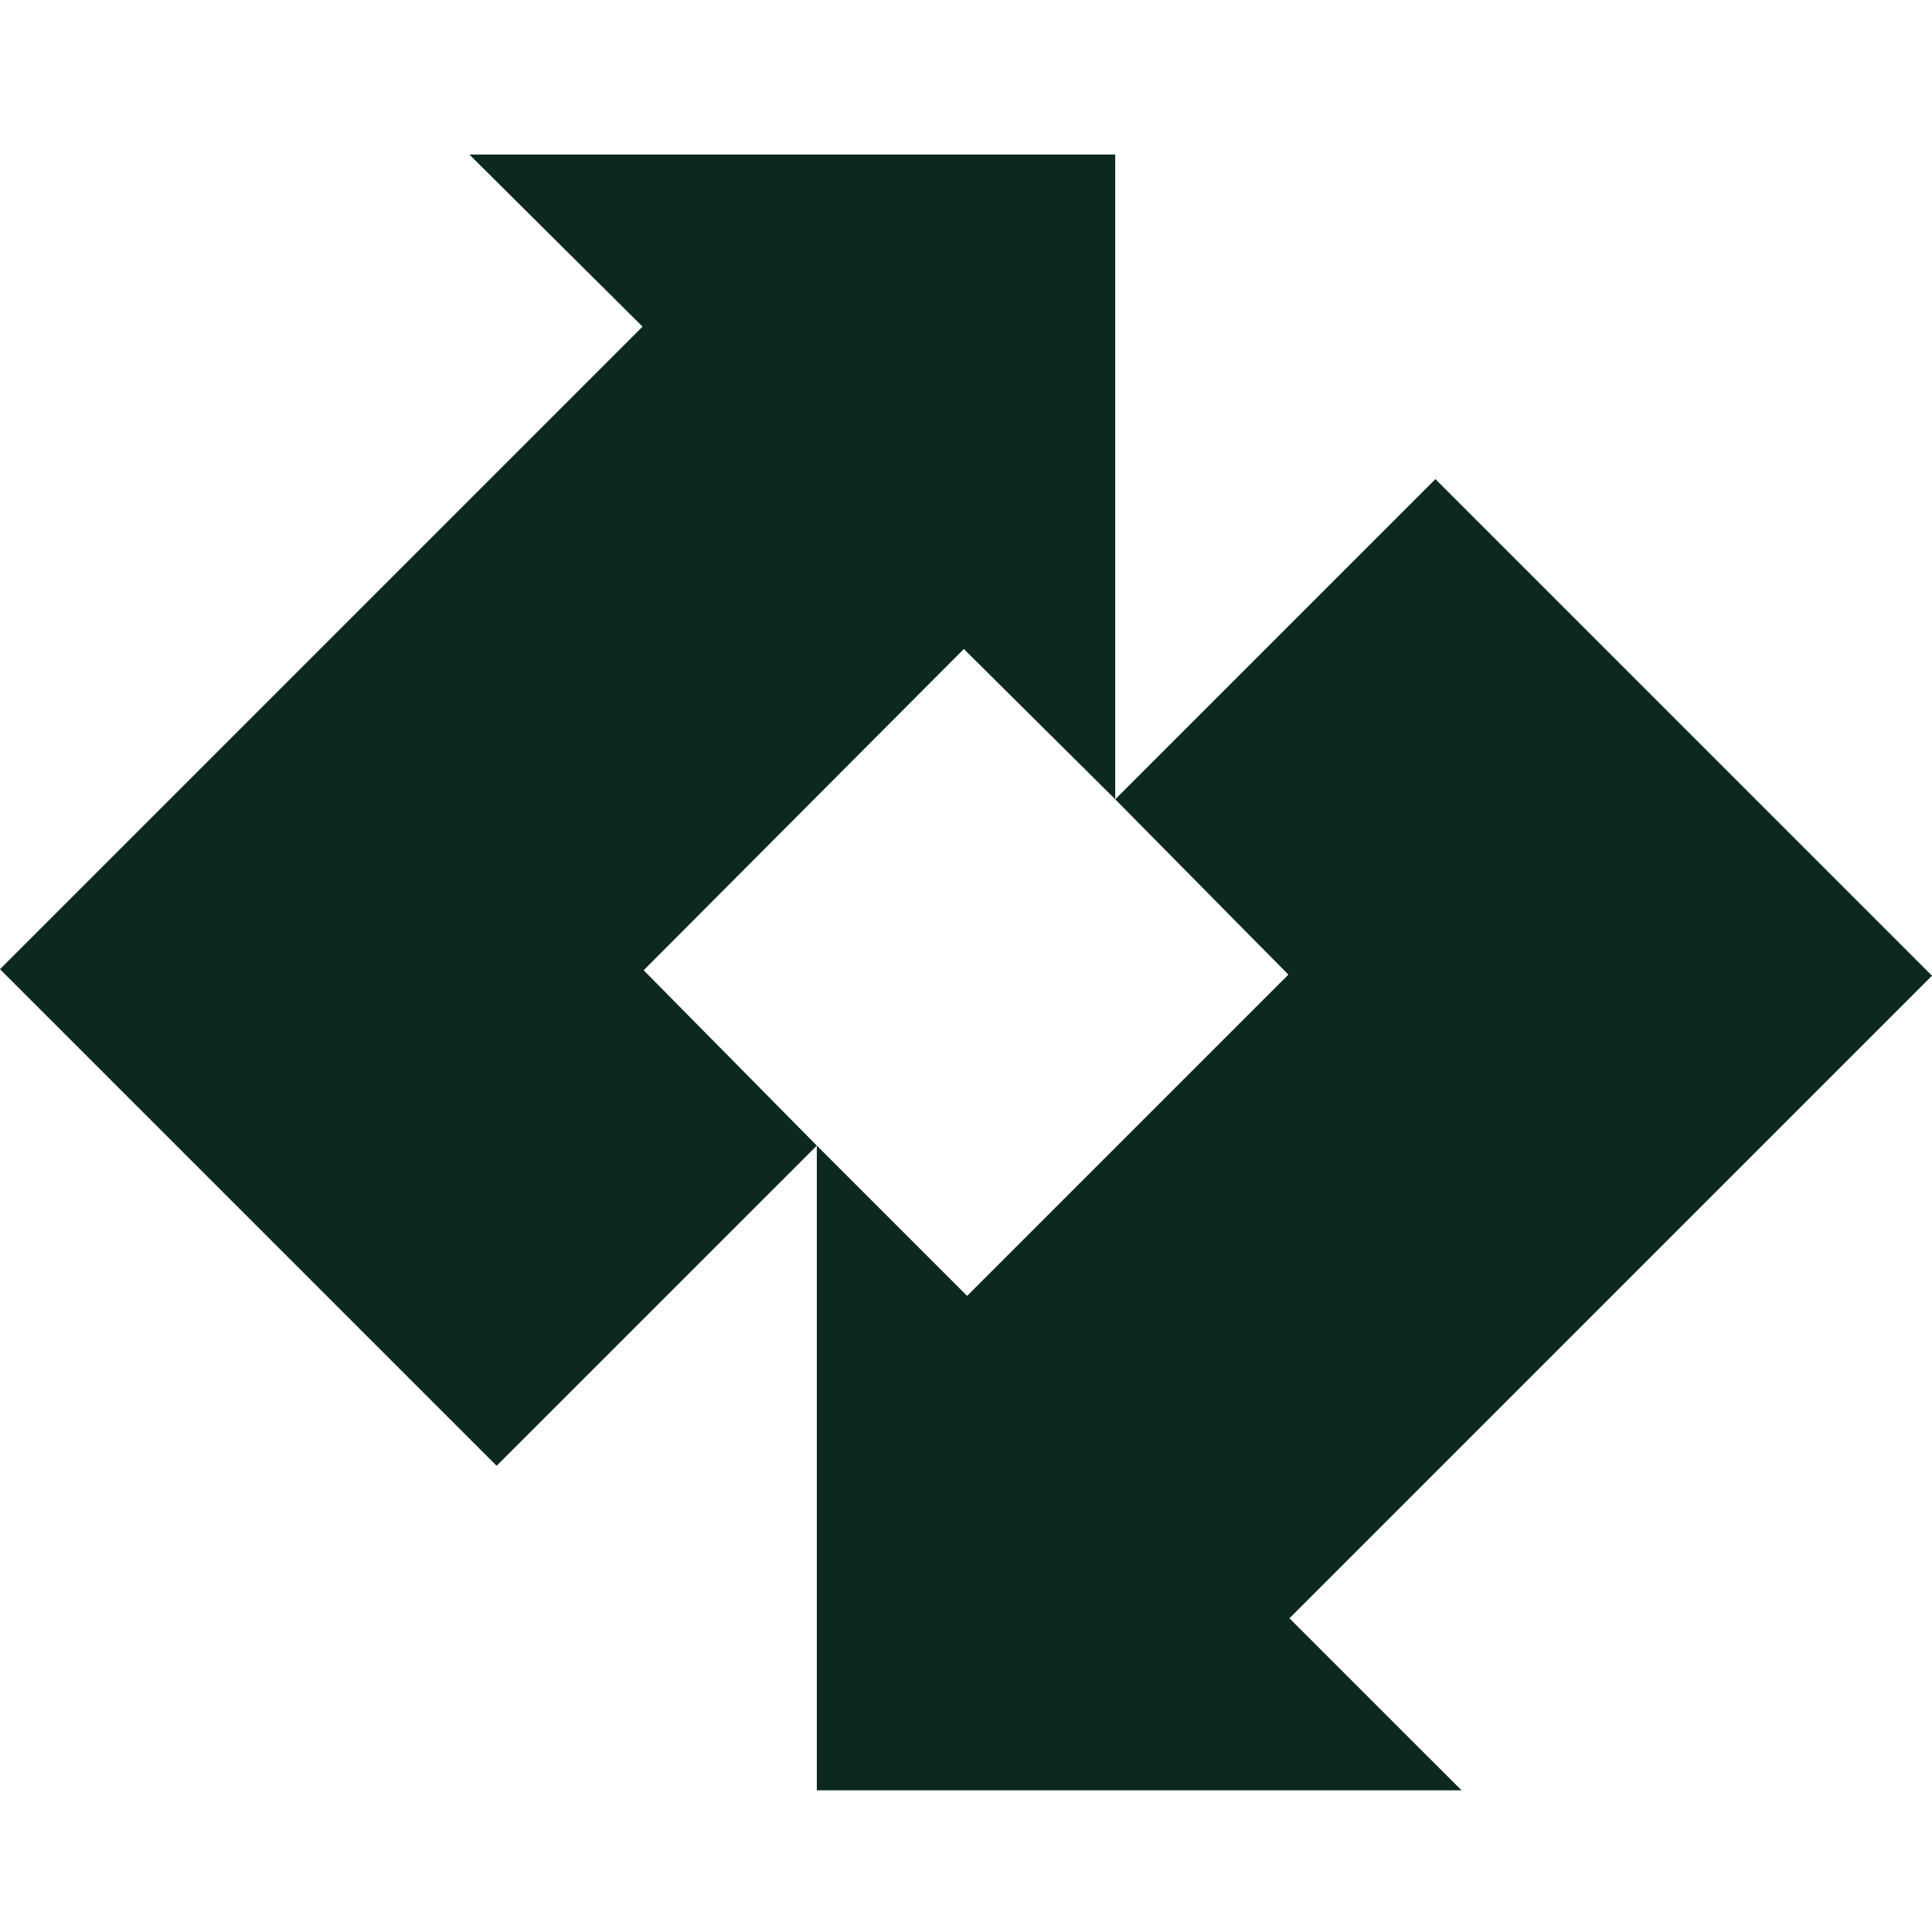<svg width="60" height="60" viewBox="0 0 60 60" fill="none" xmlns="http://www.w3.org/2000/svg">
<g clip-path="url(#clip0_3089_10272)">
<path d="M34.634 24.823L40.012 30.268L30.034 40.245L25.367 35.578V55.6H45.389L40.045 50.257L60 30.302L44.578 14.879L34.634 24.823Z" fill="#0D2820"/>
<path d="M34.634 4.8H14.578L19.955 10.144L0 30.099L15.423 45.521L25.367 35.578L19.989 30.132L29.933 20.155L34.634 24.822V4.8Z" fill="#0D2820"/>
</g>
<defs>
<clipPath id="clip0_3089_10272">
<rect width="60" height="60" fill="white" transform="translate(0)"/>
</clipPath>
</defs>
</svg>
